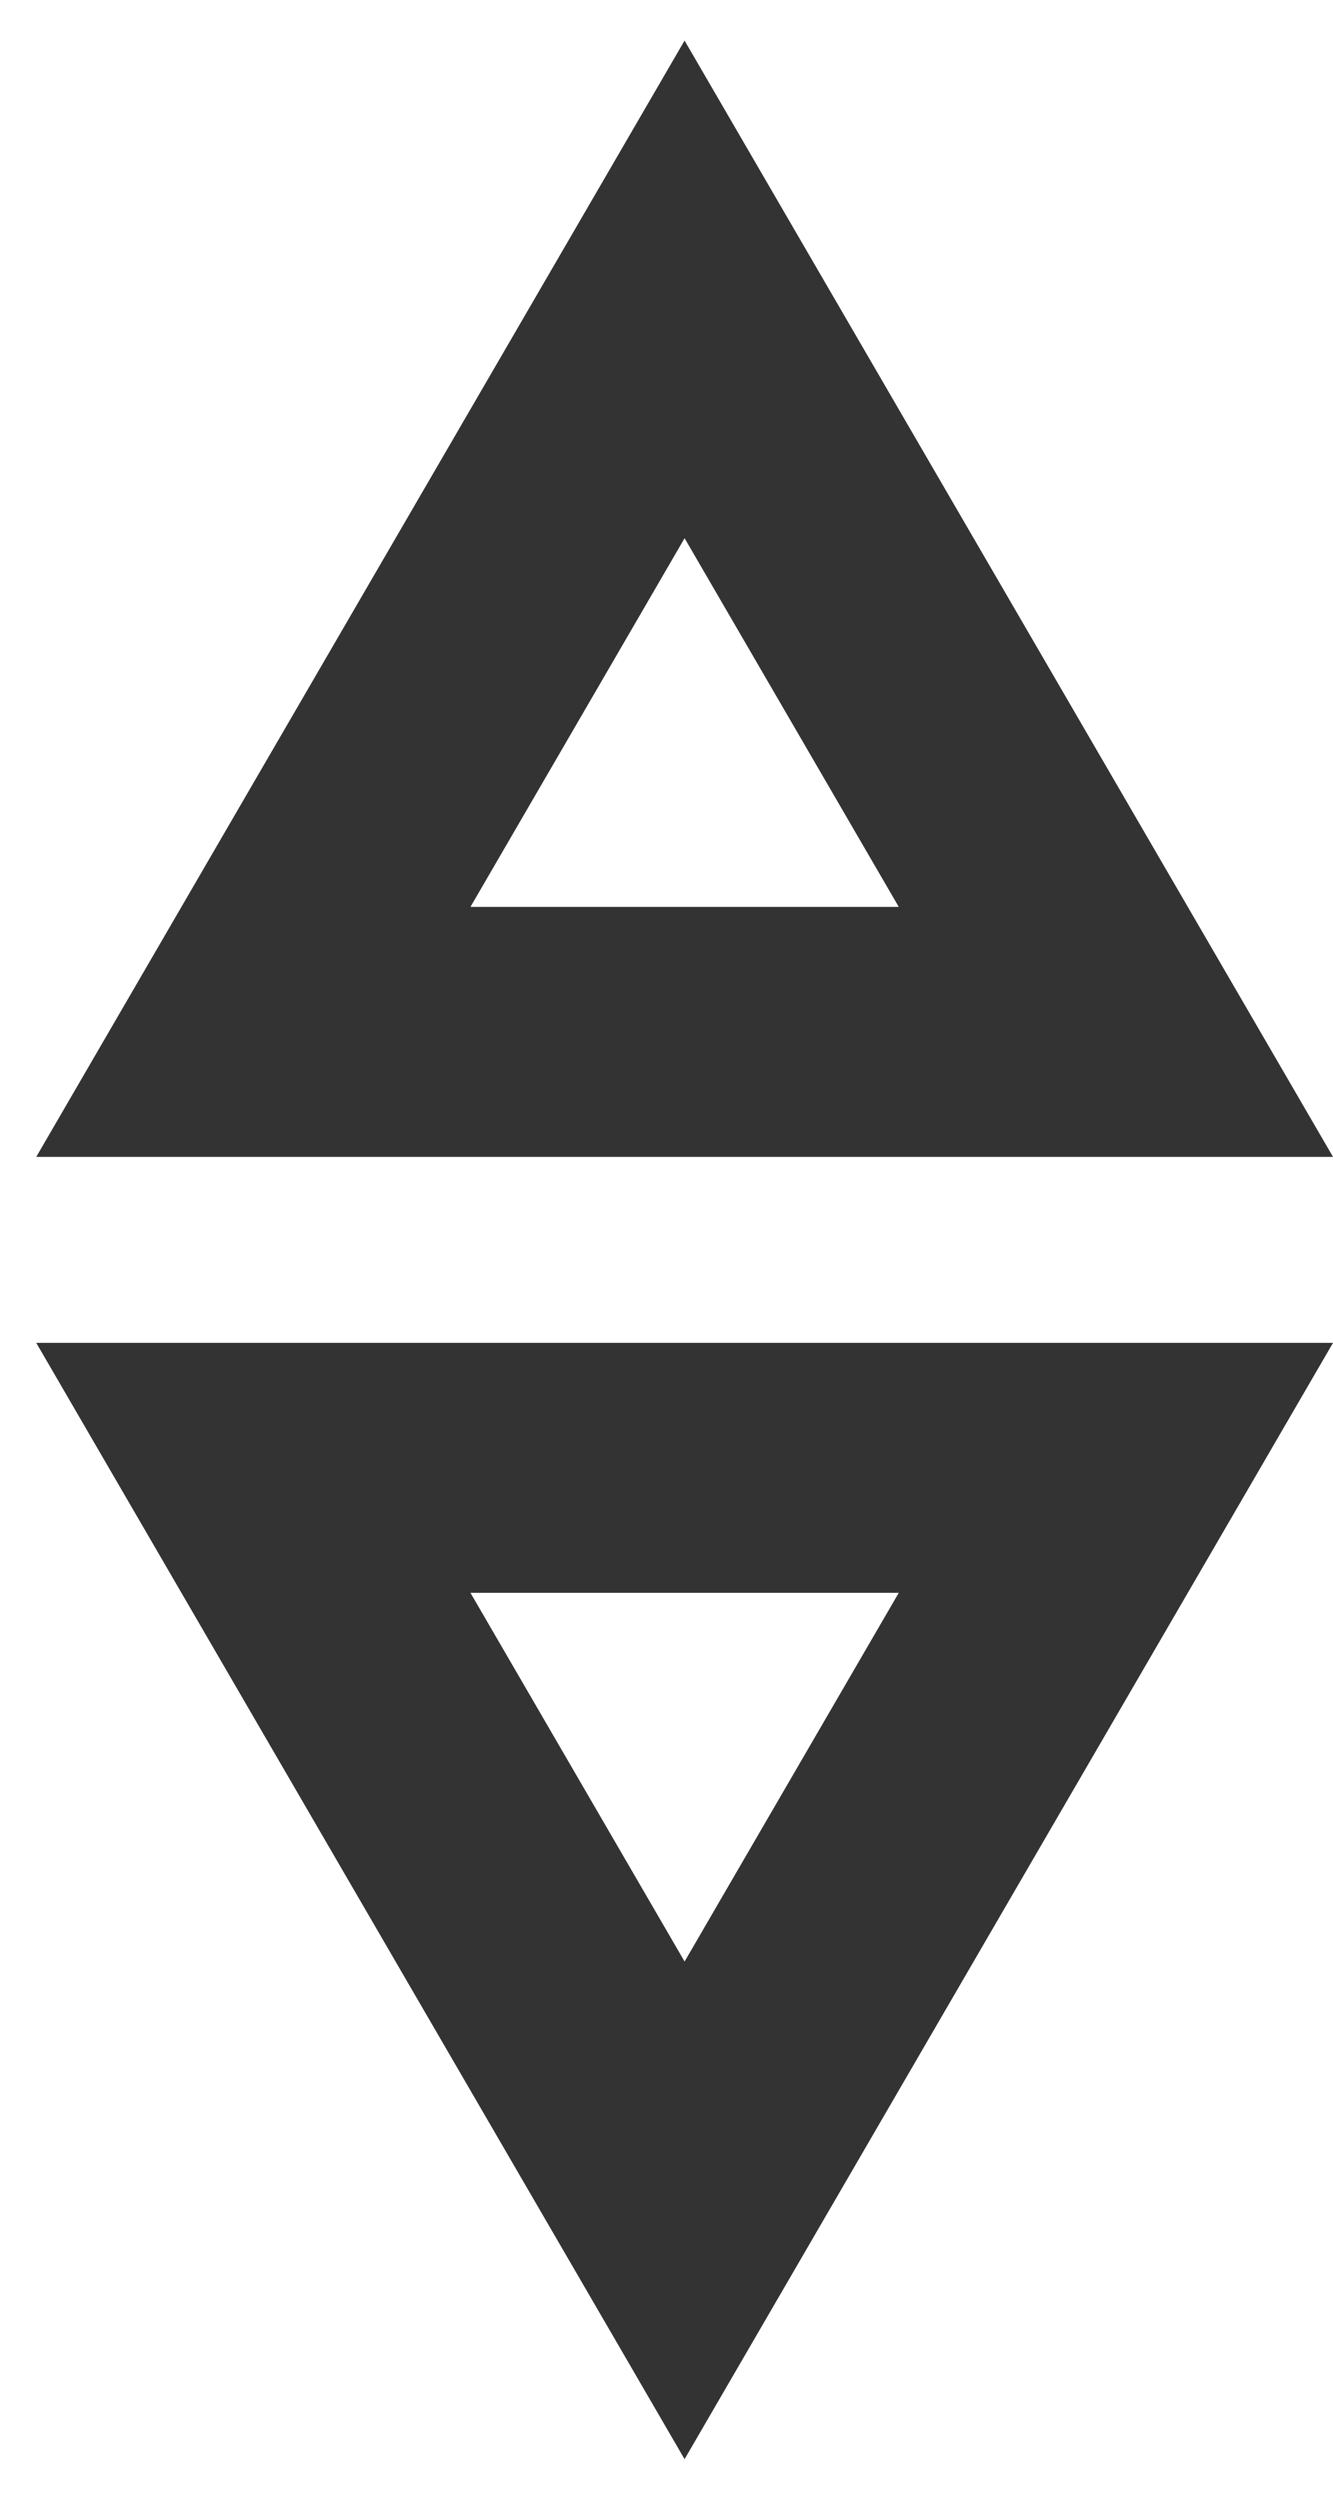 <svg width="16" height="30" viewBox="0 0 16 30" fill="none" xmlns="http://www.w3.org/2000/svg">
<path d="M3.041 12.384L8.217 3.473L13.394 12.384H3.041Z" stroke="black" stroke-opacity="0.8" stroke-width="3"/>
<path d="M13.394 17.616L8.217 26.527L3.041 17.616L13.394 17.616Z" stroke="black" stroke-opacity="0.8" stroke-width="3"/>
</svg>
